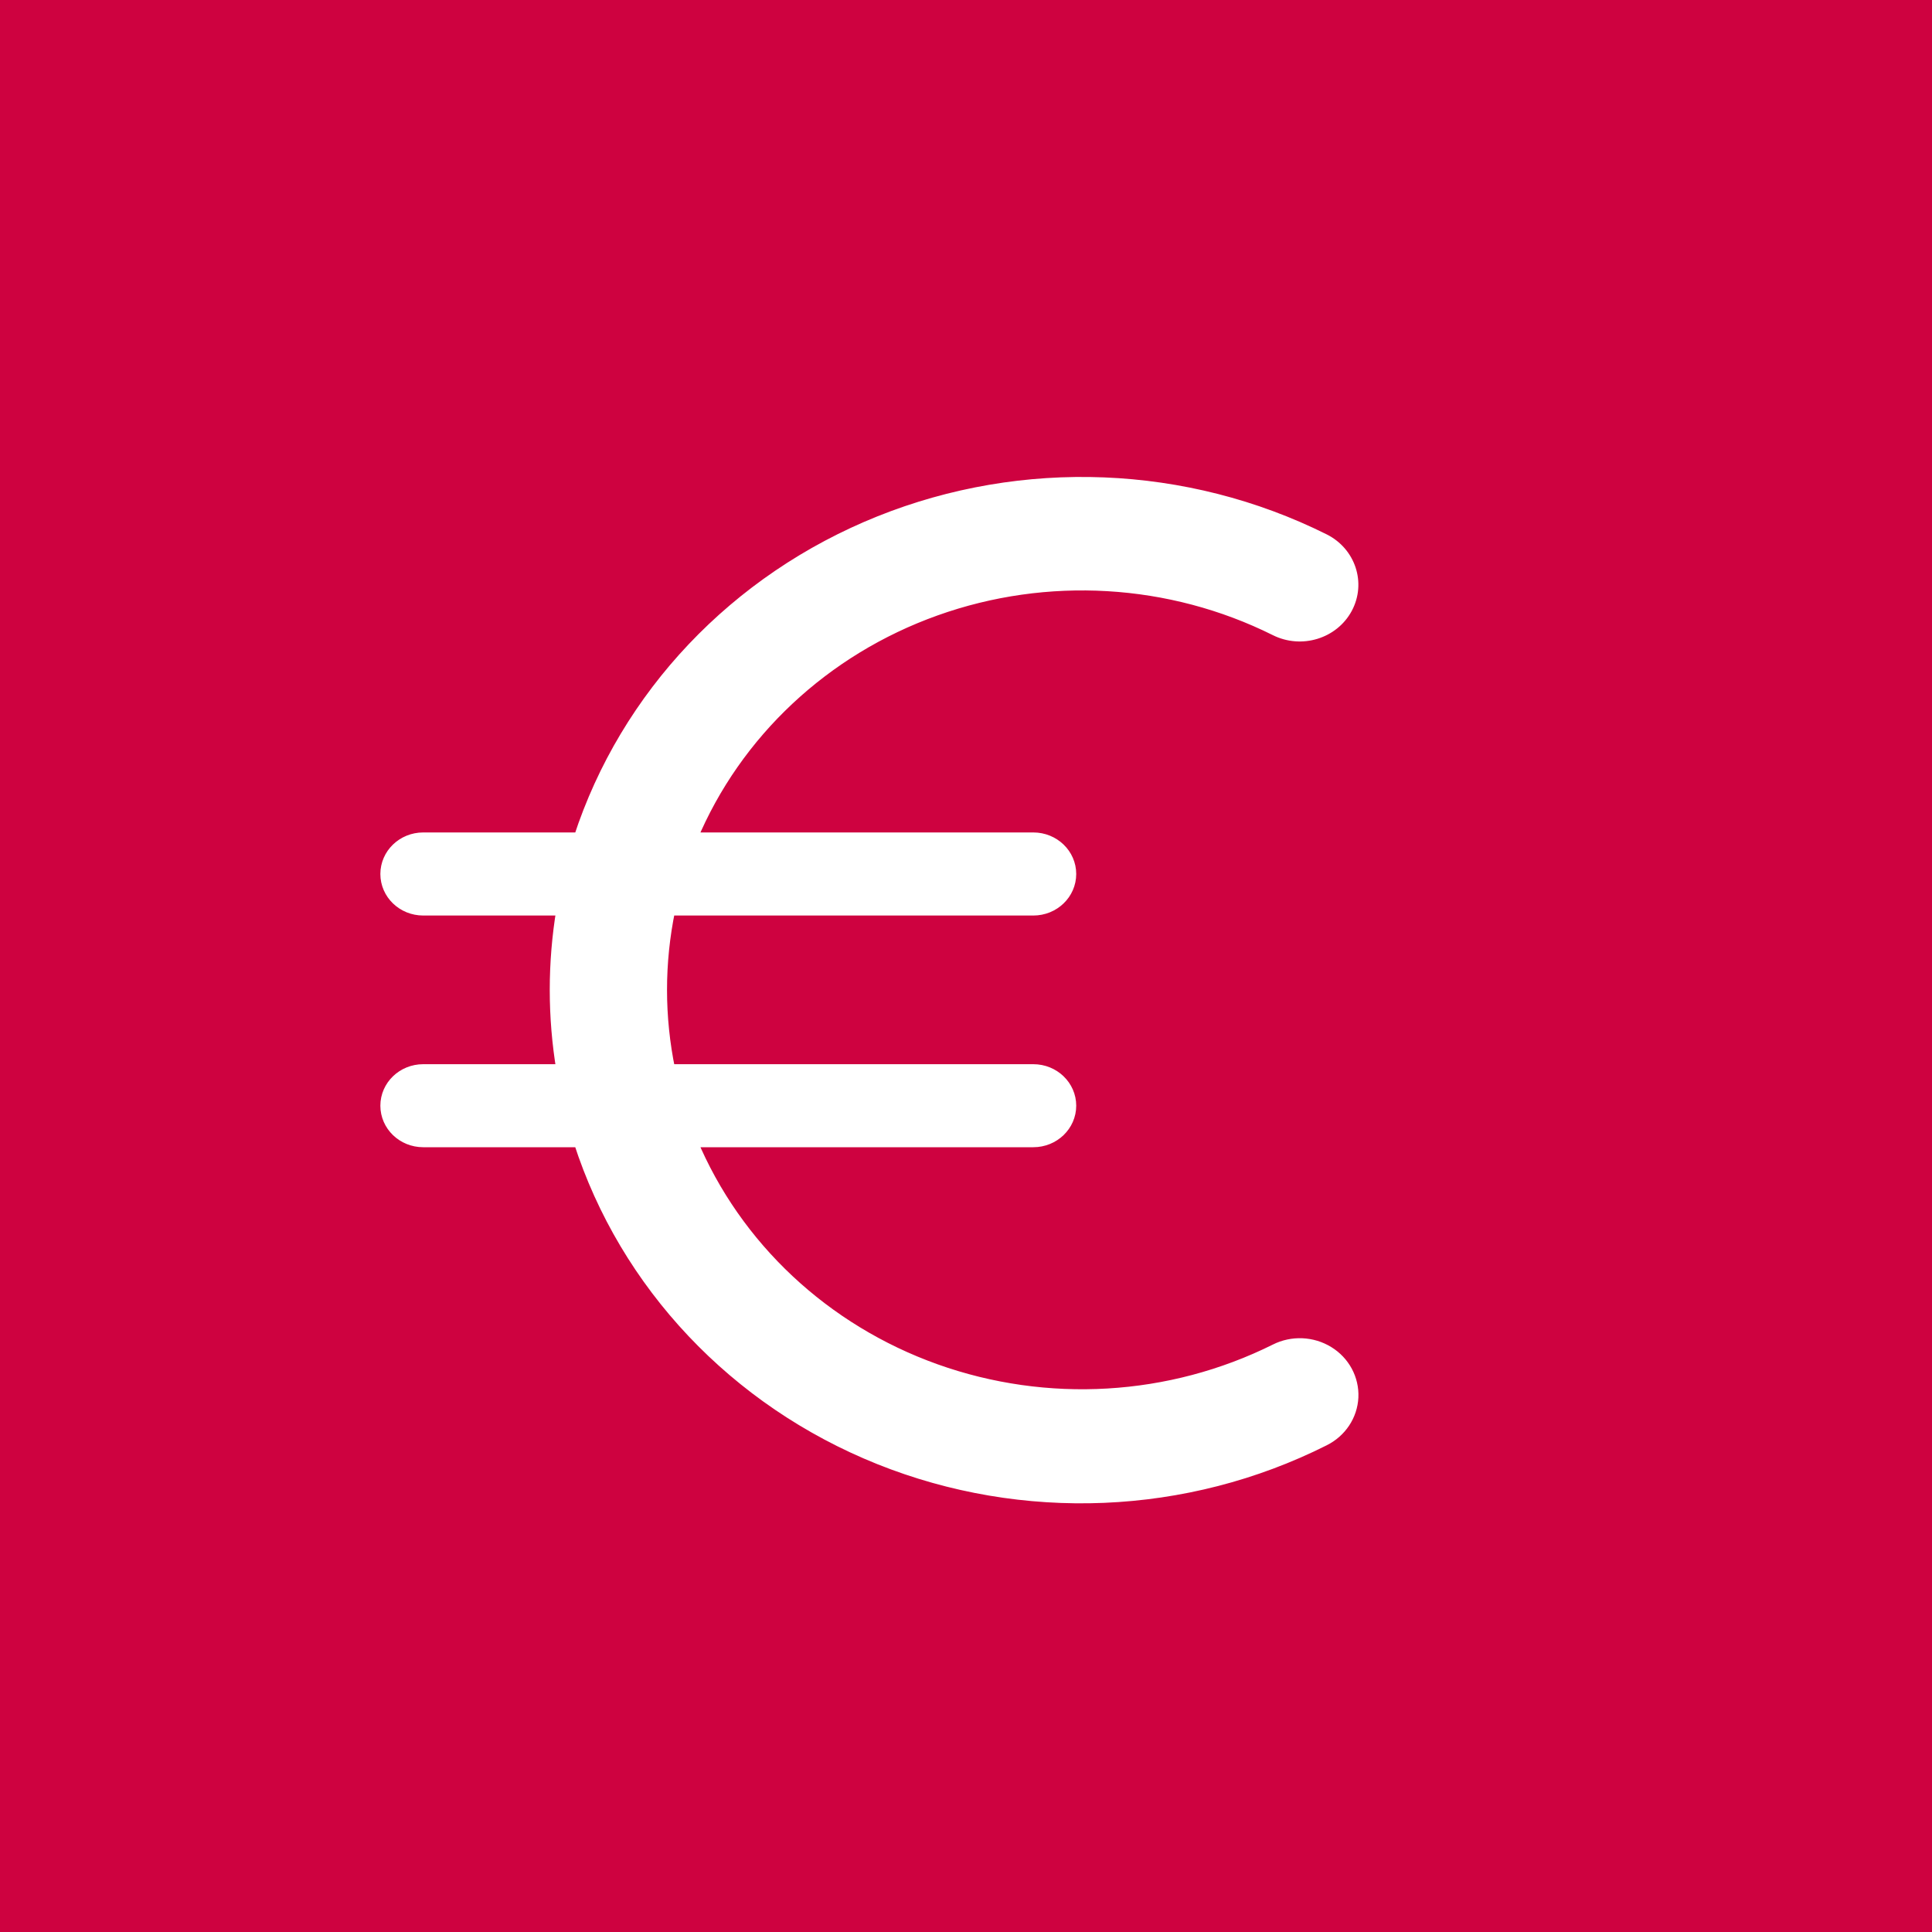 <?xml version="1.0" encoding="UTF-8"?>
<svg width="40px" height="40px" viewBox="0 0 40 40" version="1.1" xmlns="http://www.w3.org/2000/svg" xmlns:xlink="http://www.w3.org/1999/xlink">
    <!-- Generator: Sketch 50.2 (55047) - http://www.bohemiancoding.com/sketch -->
    <title>Group 3 Copy</title>
    <desc>Created with Sketch.</desc>
    <defs></defs>
    <g id="index" stroke="none" stroke-width="1" fill="none" fill-rule="evenodd">
        <g id="Group-3-Copy">
            <rect id="Rectangle-7-Copy-4" fill="#CE0240" x="0" y="0" width="40" height="40"></rect>
            <g id="noun_Euro_1941708_000000" transform="translate(8, 10)" fill="#FFFFFF" fill-rule="nonzero" stroke="#FFFFFF" stroke-width="0.25">
                <path d="M18.408,17.95 C16.227,19.036 13.671,19.186 11.369,18.364 C9.067,17.541 7.231,15.822 6.312,13.627 L13.394,13.627 C13.815,13.627 14.157,13.298 14.157,12.892 C14.157,12.487 13.815,12.158 13.394,12.158 L5.856,12.158 C5.628,11.059 5.628,9.928 5.856,8.83 L13.394,8.83 C13.815,8.83 14.157,8.501 14.157,8.095 C14.157,7.689 13.815,7.36 13.394,7.36 L6.312,7.36 C7.231,5.166 9.067,3.446 11.369,2.624 C13.671,1.801 16.227,1.951 18.408,3.038 C18.942,3.305 19.599,3.104 19.876,2.59 C20.153,2.075 19.945,1.442 19.411,1.175 C16.551,-0.251 13.184,-0.386 10.211,0.807 C7.238,2.001 4.965,4.399 4,7.36 L0.762,7.36 C0.341,7.36 0,7.689 0,8.095 C0,8.501 0.341,8.83 0.762,8.83 L3.645,8.83 C3.461,9.932 3.461,11.055 3.645,12.158 L0.762,12.158 C0.341,12.158 0,12.487 0,12.892 C0,13.298 0.341,13.627 0.762,13.627 L4,13.627 C4.956,16.595 7.228,19 10.204,20.195 C13.18,21.389 16.553,21.249 19.411,19.812 C19.757,19.64 19.981,19.303 19.999,18.928 C20.016,18.553 19.825,18.197 19.497,17.996 C19.168,17.794 18.753,17.776 18.408,17.95 Z" id="Shape"></path>
            </g>
        </g>
    </g>
</svg>